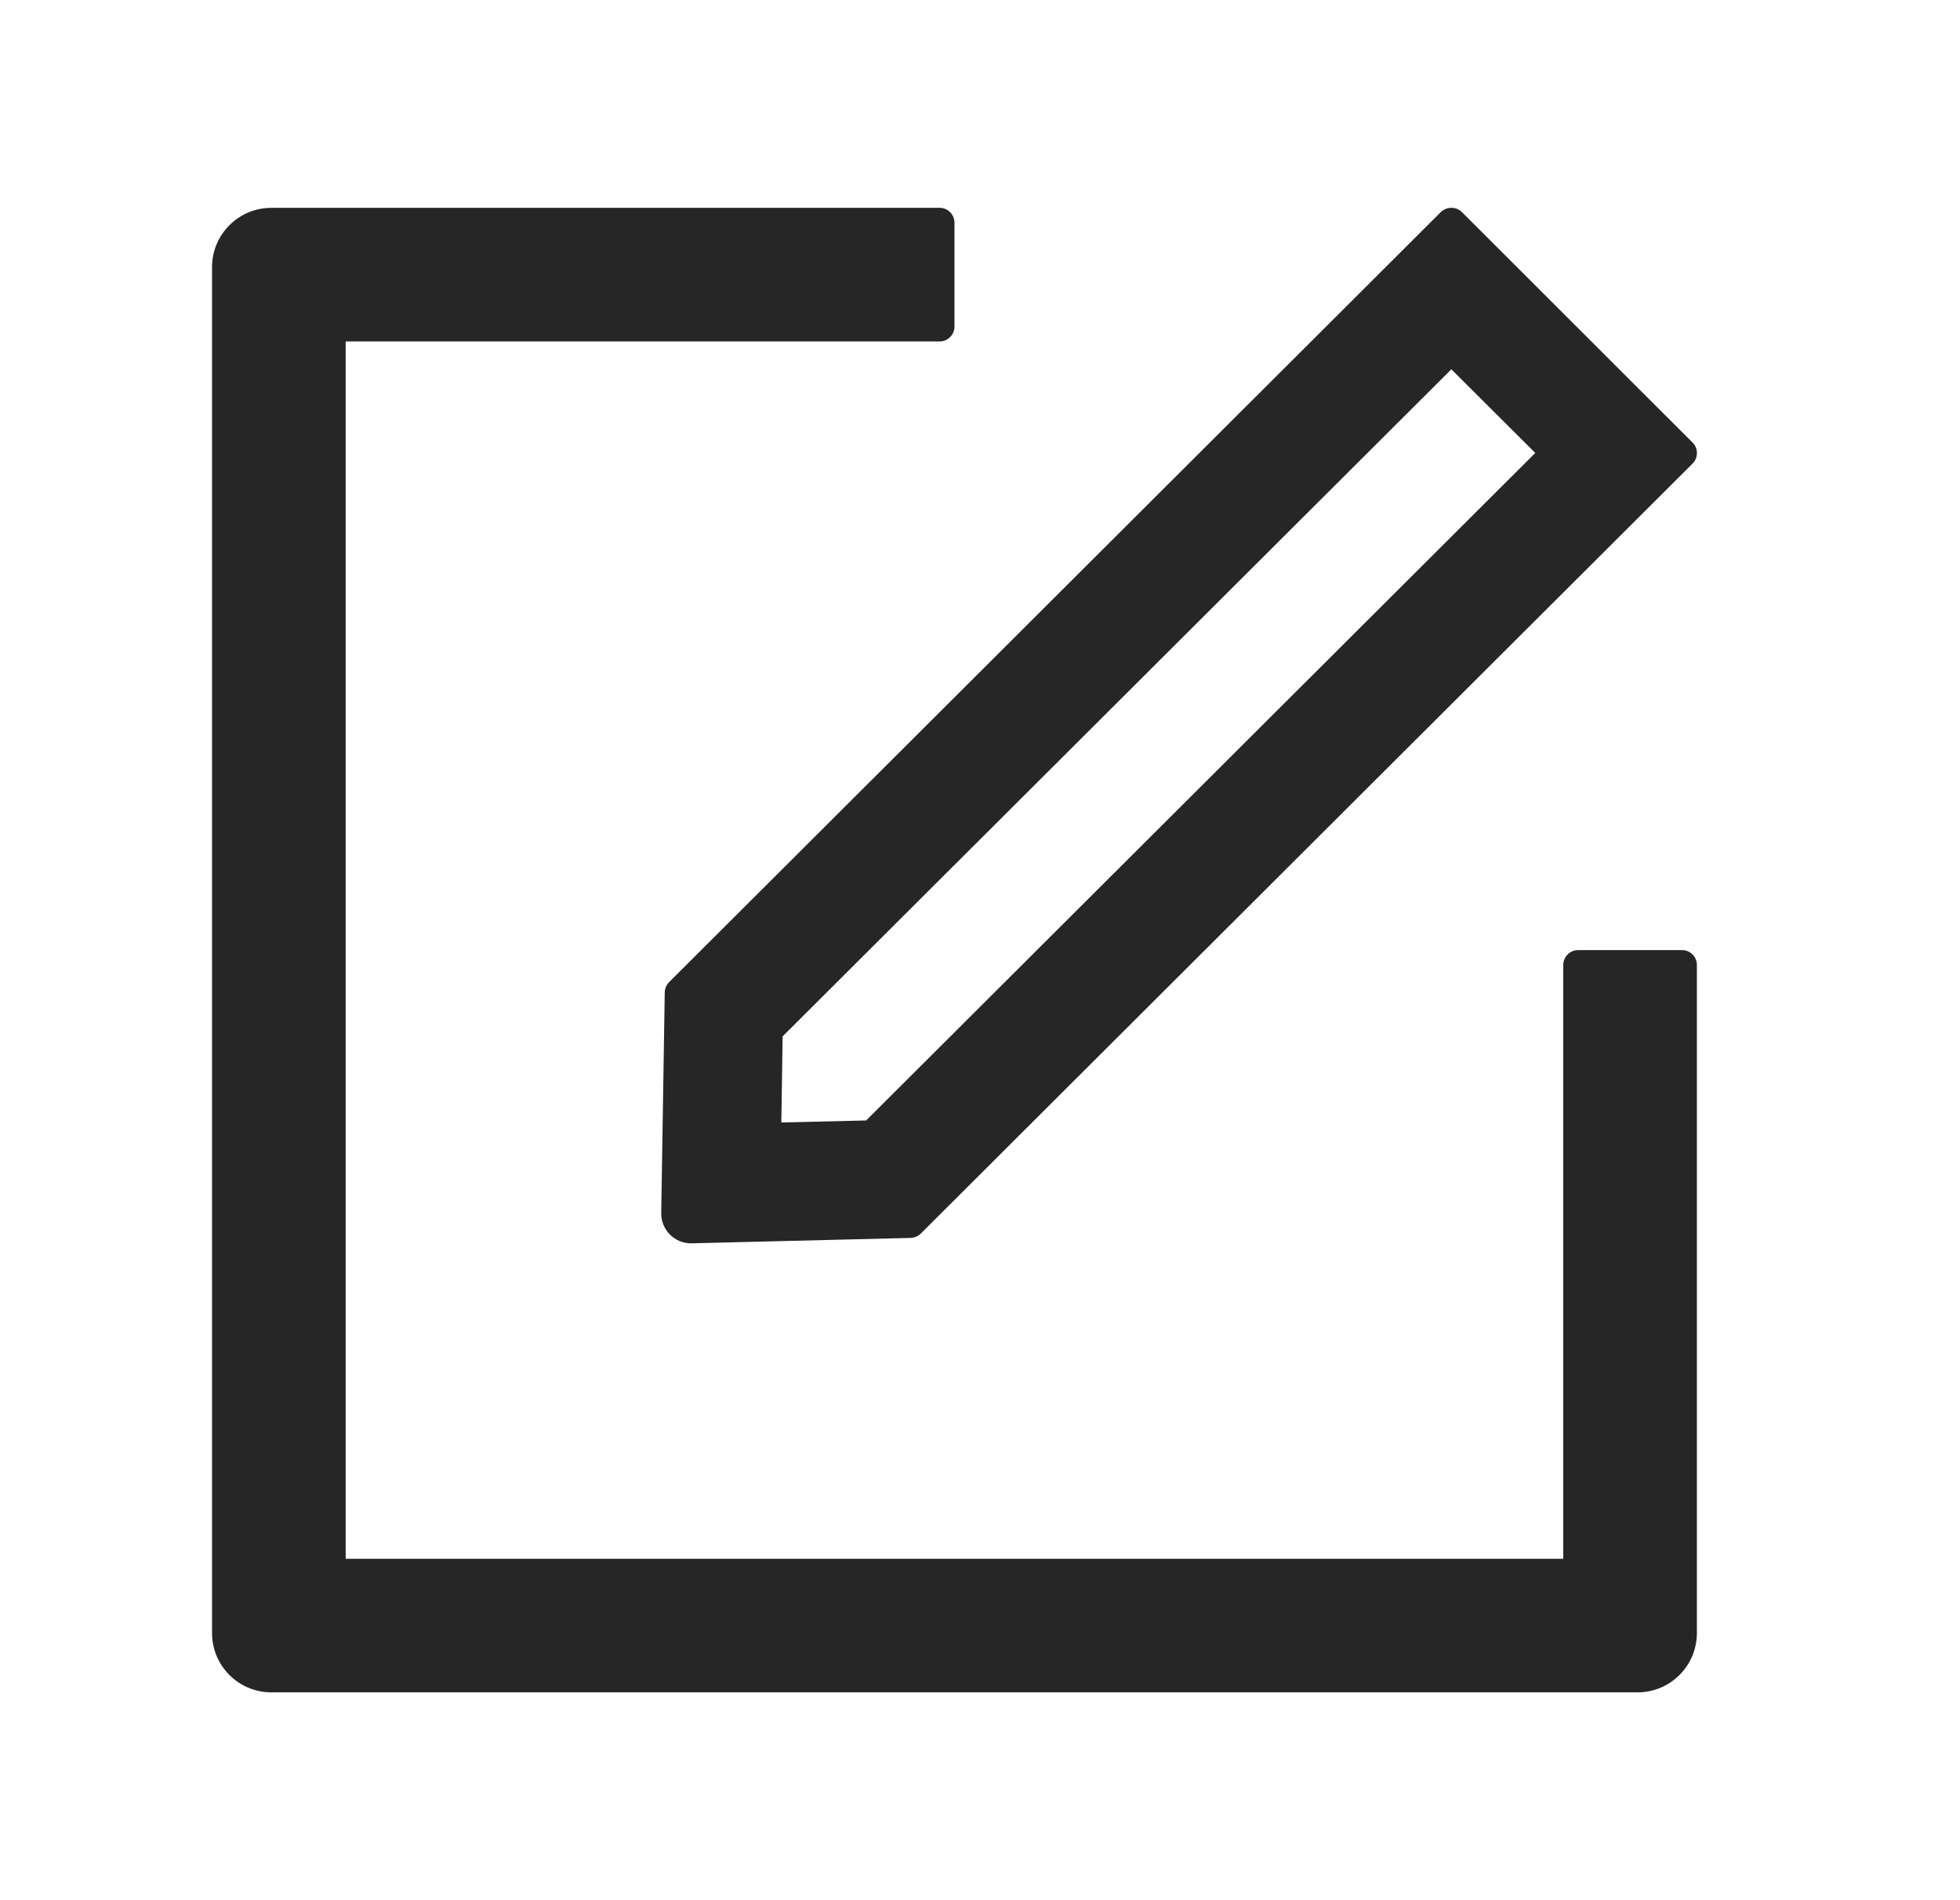 <svg width="33" height="32" viewBox="0 0 33 32" fill="none" xmlns="http://www.w3.org/2000/svg">
<path d="M28.32 16H26.57C26.433 16 26.32 16.113 26.32 16.25V26.25H5.82V5.75H15.82C15.958 5.75 16.07 5.638 16.07 5.5V3.75C16.07 3.612 15.958 3.5 15.82 3.5H4.57C4.017 3.5 3.57 3.947 3.57 4.5V27.5C3.57 28.053 4.017 28.5 4.57 28.5H27.57C28.123 28.5 28.57 28.053 28.57 27.5V16.25C28.57 16.113 28.458 16 28.32 16Z" fill="#262627"/>
<path d="M11.192 16.716L11.133 20.431C11.13 20.709 11.355 20.938 11.633 20.938H11.645L15.333 20.847C15.395 20.844 15.458 20.819 15.502 20.775L28.498 7.806C28.595 7.709 28.595 7.55 28.498 7.453L24.614 3.572C24.564 3.522 24.502 3.5 24.436 3.5C24.37 3.5 24.308 3.525 24.258 3.572L11.264 16.541C11.219 16.588 11.193 16.65 11.192 16.716ZM13.177 17.453L24.436 6.219L25.849 7.628L14.583 18.869L13.155 18.903L13.177 17.453Z" fill="#262627"/>
</svg>
